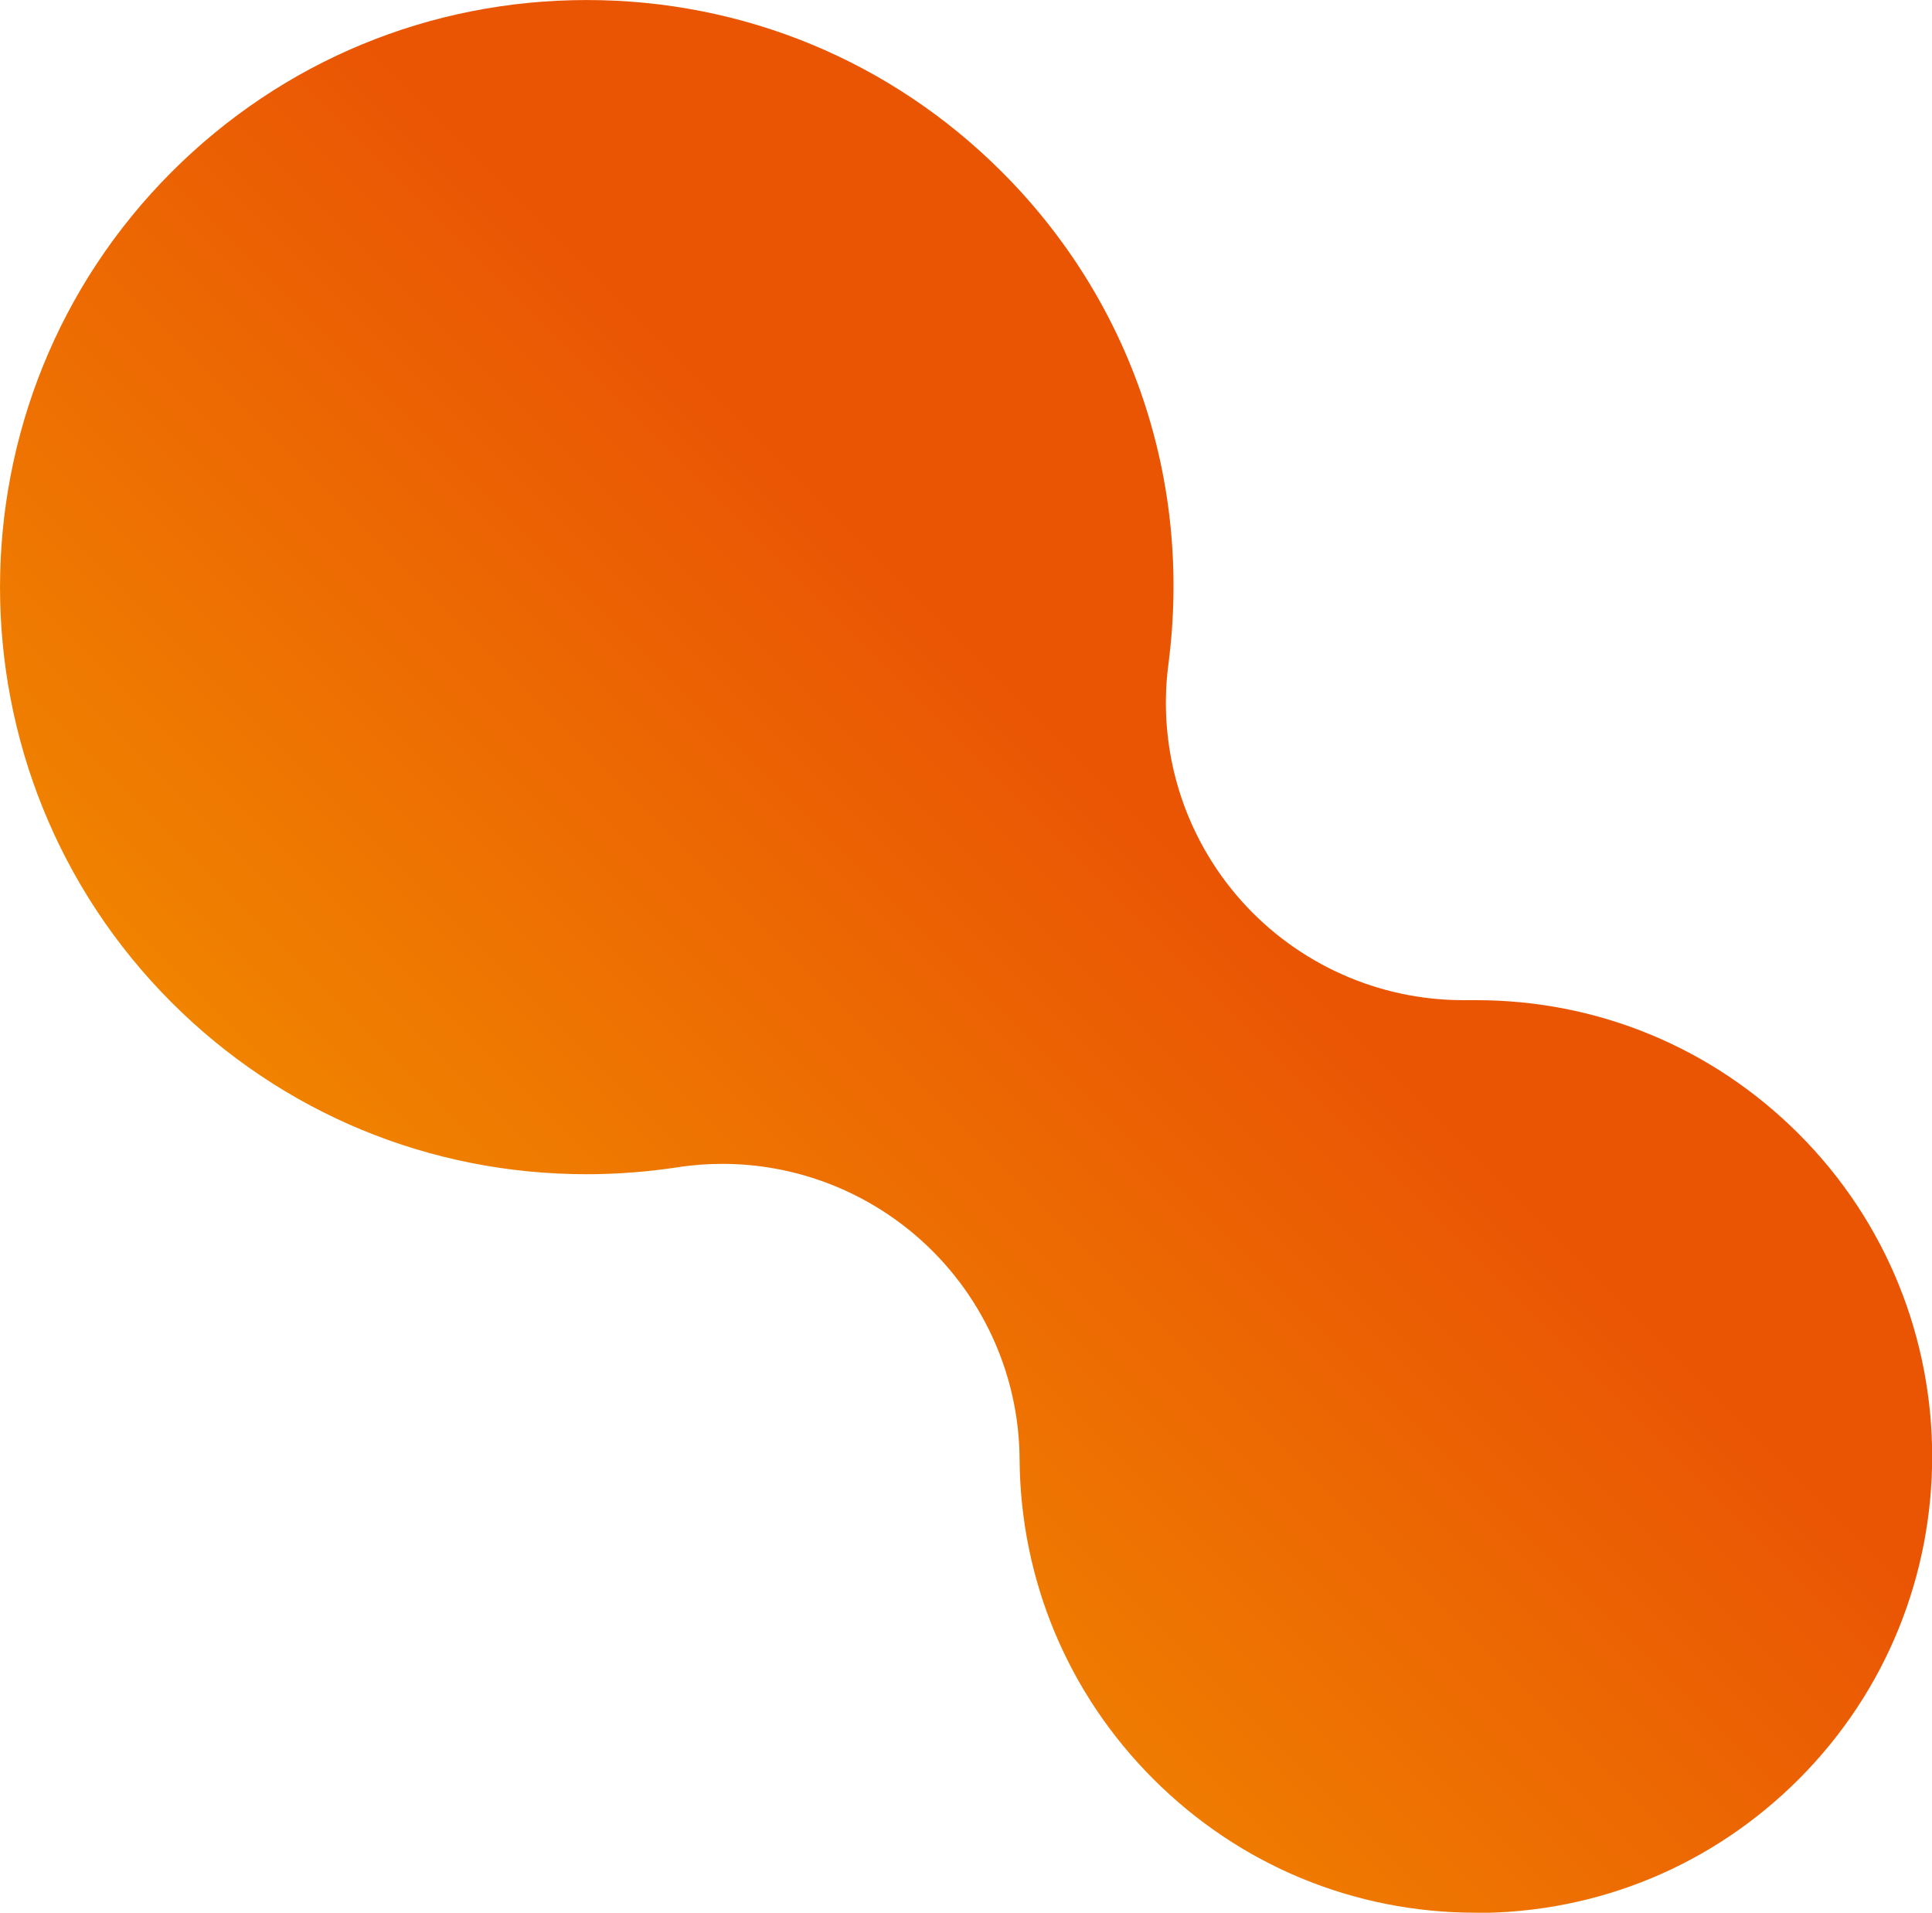 <?xml version="1.0" encoding="UTF-8"?><svg xmlns="http://www.w3.org/2000/svg" width="31.6mm" height="31.28mm" xmlns:xlink="http://www.w3.org/1999/xlink" viewBox="0 0 89.59 88.68"><defs><style>.e{fill:url(#d);}</style><linearGradient id="d" x1="120.14" y1="-25.88" x2="158.63" y2="-64.37" gradientTransform="translate(-93.94 90.59)" gradientUnits="userSpaceOnUse"><stop offset="0" stop-color="#f08300"/><stop offset=".7" stop-color="#ea5504"/></linearGradient></defs><g id="a"/><g id="b"><g id="c"><path class="e" d="M68.44,88.68c-5.65,0-10.96-2.2-14.96-6.2-3.96-3.96-6.16-9.23-6.2-14.82-.02-4-1.79-7.8-4.84-10.4-2.51-2.14-5.69-3.3-8.94-3.3-.69,0-1.39,.05-2.09,.16-1.38,.21-2.8,.32-4.21,.32-7.27,0-14.11-2.83-19.25-7.97C-2.65,35.85-2.65,18.59,7.96,7.97,13.1,2.83,19.94,0,27.21,0s14.11,2.83,19.25,7.97c6.02,6.02,8.83,14.34,7.72,22.83-.52,3.98,.72,7.98,3.39,10.97,2.62,2.93,6.36,4.6,10.28,4.6,.08,0,.6,0,.6,0,5.65,0,10.96,2.2,14.96,6.2,8.25,8.25,8.25,21.67,0,29.92-4,4-9.31,6.2-14.96,6.2Z"/></g></g></svg>